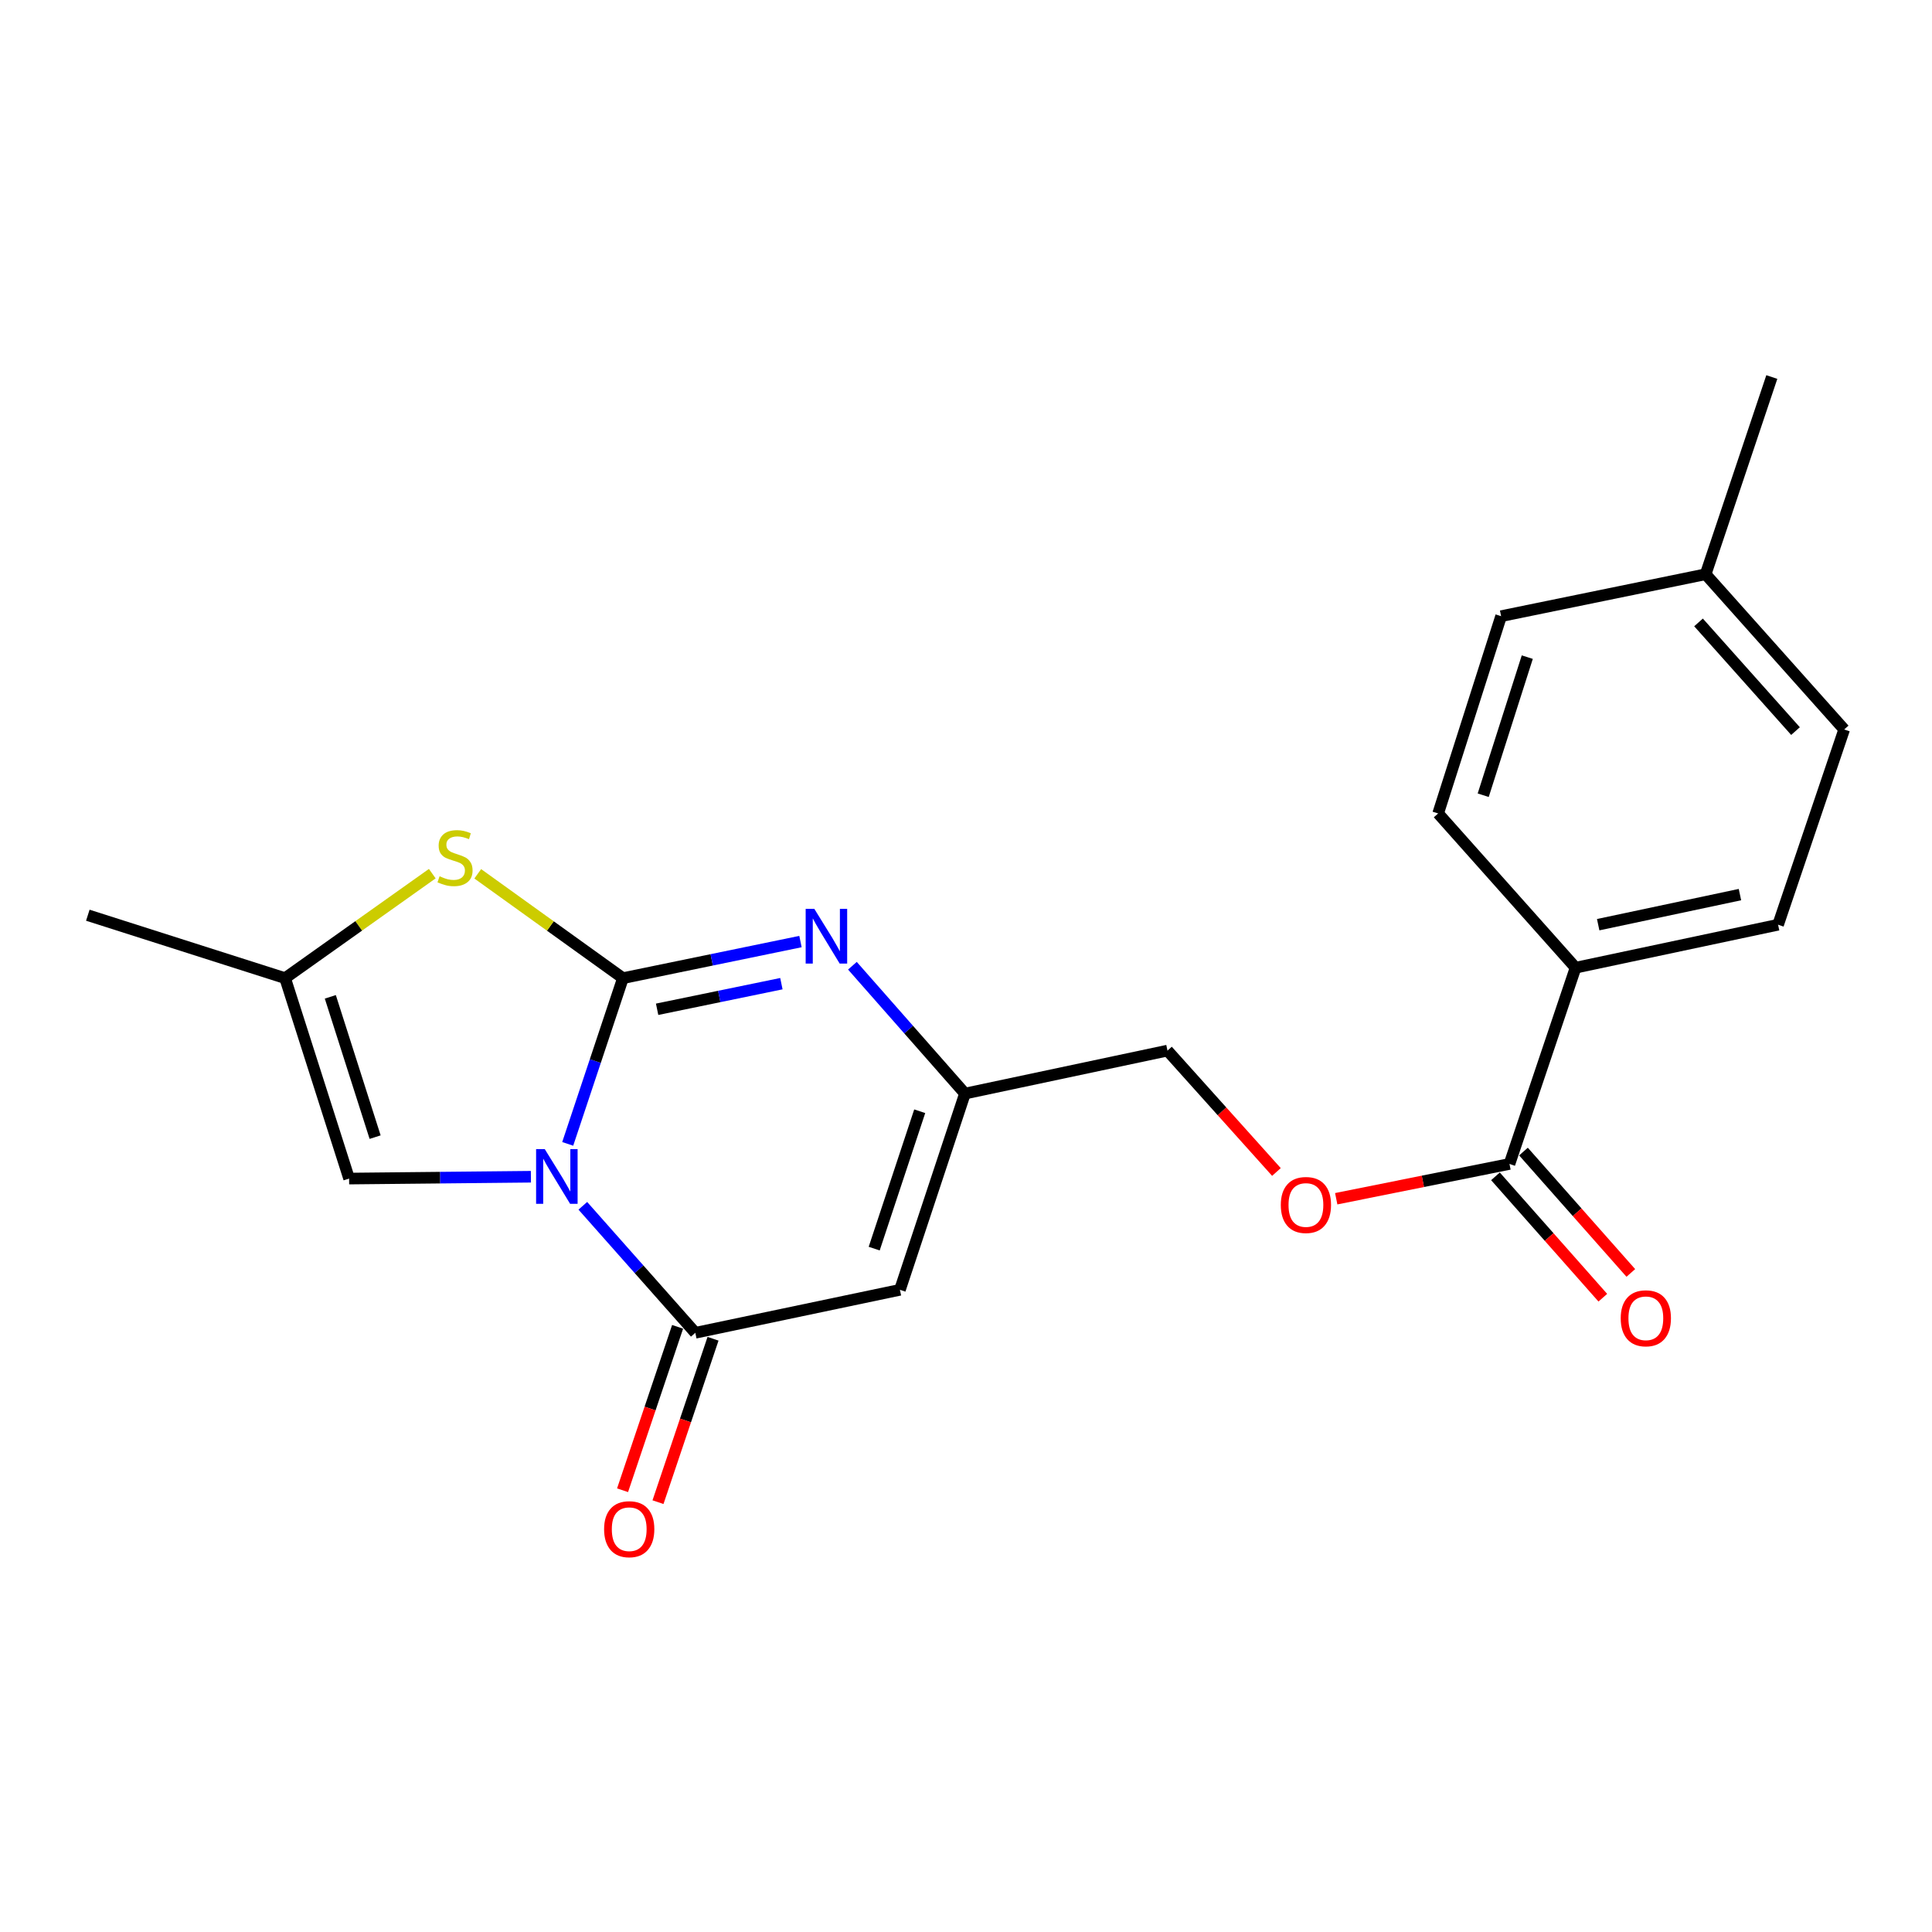 <?xml version='1.0' encoding='iso-8859-1'?>
<svg version='1.1' baseProfile='full'
              xmlns='http://www.w3.org/2000/svg'
                      xmlns:rdkit='http://www.rdkit.org/xml'
                      xmlns:xlink='http://www.w3.org/1999/xlink'
                  xml:space='preserve'
width='1000px' height='1000px' viewBox='0 0 1000 1000'>
<!-- END OF HEADER -->
<rect style='opacity:1.0;fill:#FFFFFF;stroke:none' width='1000' height='1000' x='0' y='0'> </rect>
<path class='bond-0' d='M 293.845,592.075 L 308.14,549.182' style='fill:none;fill-rule:evenodd;stroke:#0000FF;stroke-width:6px;stroke-linecap:butt;stroke-linejoin:miter;stroke-opacity:1' />
<path class='bond-0' d='M 308.14,549.182 L 322.435,506.289' style='fill:none;fill-rule:evenodd;stroke:#000000;stroke-width:6px;stroke-linecap:butt;stroke-linejoin:miter;stroke-opacity:1' />
<path class='bond-1' d='M 301.667,624.117 L 330.779,656.985' style='fill:none;fill-rule:evenodd;stroke:#0000FF;stroke-width:6px;stroke-linecap:butt;stroke-linejoin:miter;stroke-opacity:1' />
<path class='bond-1' d='M 330.779,656.985 L 359.892,689.853' style='fill:none;fill-rule:evenodd;stroke:#000000;stroke-width:6px;stroke-linecap:butt;stroke-linejoin:miter;stroke-opacity:1' />
<path class='bond-5' d='M 274.797,609.076 L 227.745,609.551' style='fill:none;fill-rule:evenodd;stroke:#0000FF;stroke-width:6px;stroke-linecap:butt;stroke-linejoin:miter;stroke-opacity:1' />
<path class='bond-5' d='M 227.745,609.551 L 180.693,610.026' style='fill:none;fill-rule:evenodd;stroke:#000000;stroke-width:6px;stroke-linecap:butt;stroke-linejoin:miter;stroke-opacity:1' />
<path class='bond-2' d='M 322.435,506.289 L 368.38,496.82' style='fill:none;fill-rule:evenodd;stroke:#000000;stroke-width:6px;stroke-linecap:butt;stroke-linejoin:miter;stroke-opacity:1' />
<path class='bond-2' d='M 368.38,496.82 L 414.324,487.35' style='fill:none;fill-rule:evenodd;stroke:#0000FF;stroke-width:6px;stroke-linecap:butt;stroke-linejoin:miter;stroke-opacity:1' />
<path class='bond-2' d='M 340.125,522.402 L 372.286,515.773' style='fill:none;fill-rule:evenodd;stroke:#000000;stroke-width:6px;stroke-linecap:butt;stroke-linejoin:miter;stroke-opacity:1' />
<path class='bond-2' d='M 372.286,515.773 L 404.447,509.145' style='fill:none;fill-rule:evenodd;stroke:#0000FF;stroke-width:6px;stroke-linecap:butt;stroke-linejoin:miter;stroke-opacity:1' />
<path class='bond-4' d='M 322.435,506.289 L 284.857,479.286' style='fill:none;fill-rule:evenodd;stroke:#000000;stroke-width:6px;stroke-linecap:butt;stroke-linejoin:miter;stroke-opacity:1' />
<path class='bond-4' d='M 284.857,479.286 L 247.279,452.283' style='fill:none;fill-rule:evenodd;stroke:#CCCC00;stroke-width:6px;stroke-linecap:butt;stroke-linejoin:miter;stroke-opacity:1' />
<path class='bond-3' d='M 359.892,689.853 L 465.801,667.609' style='fill:none;fill-rule:evenodd;stroke:#000000;stroke-width:6px;stroke-linecap:butt;stroke-linejoin:miter;stroke-opacity:1' />
<path class='bond-10' d='M 350.722,686.765 L 336.48,729.053' style='fill:none;fill-rule:evenodd;stroke:#000000;stroke-width:6px;stroke-linecap:butt;stroke-linejoin:miter;stroke-opacity:1' />
<path class='bond-10' d='M 336.48,729.053 L 322.237,771.342' style='fill:none;fill-rule:evenodd;stroke:#FF0000;stroke-width:6px;stroke-linecap:butt;stroke-linejoin:miter;stroke-opacity:1' />
<path class='bond-10' d='M 369.062,692.941 L 354.819,735.23' style='fill:none;fill-rule:evenodd;stroke:#000000;stroke-width:6px;stroke-linecap:butt;stroke-linejoin:miter;stroke-opacity:1' />
<path class='bond-10' d='M 354.819,735.23 L 340.577,777.518' style='fill:none;fill-rule:evenodd;stroke:#FF0000;stroke-width:6px;stroke-linecap:butt;stroke-linejoin:miter;stroke-opacity:1' />
<path class='bond-22' d='M 441.206,499.863 L 470.334,532.948' style='fill:none;fill-rule:evenodd;stroke:#0000FF;stroke-width:6px;stroke-linecap:butt;stroke-linejoin:miter;stroke-opacity:1' />
<path class='bond-22' d='M 470.334,532.948 L 499.462,566.033' style='fill:none;fill-rule:evenodd;stroke:#000000;stroke-width:6px;stroke-linecap:butt;stroke-linejoin:miter;stroke-opacity:1' />
<path class='bond-6' d='M 465.801,667.609 L 499.462,566.033' style='fill:none;fill-rule:evenodd;stroke:#000000;stroke-width:6px;stroke-linecap:butt;stroke-linejoin:miter;stroke-opacity:1' />
<path class='bond-6' d='M 452.48,646.285 L 476.044,575.182' style='fill:none;fill-rule:evenodd;stroke:#000000;stroke-width:6px;stroke-linecap:butt;stroke-linejoin:miter;stroke-opacity:1' />
<path class='bond-21' d='M 223.746,452.198 L 185.657,479.244' style='fill:none;fill-rule:evenodd;stroke:#CCCC00;stroke-width:6px;stroke-linecap:butt;stroke-linejoin:miter;stroke-opacity:1' />
<path class='bond-21' d='M 185.657,479.244 L 147.568,506.289' style='fill:none;fill-rule:evenodd;stroke:#000000;stroke-width:6px;stroke-linecap:butt;stroke-linejoin:miter;stroke-opacity:1' />
<path class='bond-7' d='M 180.693,610.026 L 147.568,506.289' style='fill:none;fill-rule:evenodd;stroke:#000000;stroke-width:6px;stroke-linecap:butt;stroke-linejoin:miter;stroke-opacity:1' />
<path class='bond-7' d='M 194.159,588.579 L 170.972,515.963' style='fill:none;fill-rule:evenodd;stroke:#000000;stroke-width:6px;stroke-linecap:butt;stroke-linejoin:miter;stroke-opacity:1' />
<path class='bond-13' d='M 499.462,566.033 L 604.286,543.789' style='fill:none;fill-rule:evenodd;stroke:#000000;stroke-width:6px;stroke-linecap:butt;stroke-linejoin:miter;stroke-opacity:1' />
<path class='bond-19' d='M 147.568,506.289 L 45.455,473.713' style='fill:none;fill-rule:evenodd;stroke:#000000;stroke-width:6px;stroke-linecap:butt;stroke-linejoin:miter;stroke-opacity:1' />
<path class='bond-8' d='M 781.302,602.458 L 736.465,611.462' style='fill:none;fill-rule:evenodd;stroke:#000000;stroke-width:6px;stroke-linecap:butt;stroke-linejoin:miter;stroke-opacity:1' />
<path class='bond-8' d='M 736.465,611.462 L 691.628,620.466' style='fill:none;fill-rule:evenodd;stroke:#FF0000;stroke-width:6px;stroke-linecap:butt;stroke-linejoin:miter;stroke-opacity:1' />
<path class='bond-9' d='M 781.302,602.458 L 815.512,500.881' style='fill:none;fill-rule:evenodd;stroke:#000000;stroke-width:6px;stroke-linecap:butt;stroke-linejoin:miter;stroke-opacity:1' />
<path class='bond-12' d='M 774.054,608.868 L 801.835,640.279' style='fill:none;fill-rule:evenodd;stroke:#000000;stroke-width:6px;stroke-linecap:butt;stroke-linejoin:miter;stroke-opacity:1' />
<path class='bond-12' d='M 801.835,640.279 L 829.615,671.69' style='fill:none;fill-rule:evenodd;stroke:#FF0000;stroke-width:6px;stroke-linecap:butt;stroke-linejoin:miter;stroke-opacity:1' />
<path class='bond-12' d='M 788.55,596.047 L 816.331,627.458' style='fill:none;fill-rule:evenodd;stroke:#000000;stroke-width:6px;stroke-linecap:butt;stroke-linejoin:miter;stroke-opacity:1' />
<path class='bond-12' d='M 816.331,627.458 L 844.111,658.869' style='fill:none;fill-rule:evenodd;stroke:#FF0000;stroke-width:6px;stroke-linecap:butt;stroke-linejoin:miter;stroke-opacity:1' />
<path class='bond-14' d='M 815.512,500.881 L 920.335,478.637' style='fill:none;fill-rule:evenodd;stroke:#000000;stroke-width:6px;stroke-linecap:butt;stroke-linejoin:miter;stroke-opacity:1' />
<path class='bond-14' d='M 827.219,478.614 L 900.595,463.043' style='fill:none;fill-rule:evenodd;stroke:#000000;stroke-width:6px;stroke-linecap:butt;stroke-linejoin:miter;stroke-opacity:1' />
<path class='bond-15' d='M 815.512,500.881 L 744.383,421.044' style='fill:none;fill-rule:evenodd;stroke:#000000;stroke-width:6px;stroke-linecap:butt;stroke-linejoin:miter;stroke-opacity:1' />
<path class='bond-11' d='M 660.68,606.614 L 632.483,575.201' style='fill:none;fill-rule:evenodd;stroke:#FF0000;stroke-width:6px;stroke-linecap:butt;stroke-linejoin:miter;stroke-opacity:1' />
<path class='bond-11' d='M 632.483,575.201 L 604.286,543.789' style='fill:none;fill-rule:evenodd;stroke:#000000;stroke-width:6px;stroke-linecap:butt;stroke-linejoin:miter;stroke-opacity:1' />
<path class='bond-16' d='M 920.335,478.637 L 954.545,377.577' style='fill:none;fill-rule:evenodd;stroke:#000000;stroke-width:6px;stroke-linecap:butt;stroke-linejoin:miter;stroke-opacity:1' />
<path class='bond-17' d='M 744.383,421.044 L 776.97,318.93' style='fill:none;fill-rule:evenodd;stroke:#000000;stroke-width:6px;stroke-linecap:butt;stroke-linejoin:miter;stroke-opacity:1' />
<path class='bond-17' d='M 767.707,411.61 L 790.518,340.13' style='fill:none;fill-rule:evenodd;stroke:#000000;stroke-width:6px;stroke-linecap:butt;stroke-linejoin:miter;stroke-opacity:1' />
<path class='bond-23' d='M 954.545,377.577 L 882.836,297.223' style='fill:none;fill-rule:evenodd;stroke:#000000;stroke-width:6px;stroke-linecap:butt;stroke-linejoin:miter;stroke-opacity:1' />
<path class='bond-23' d='M 929.351,378.409 L 879.154,322.162' style='fill:none;fill-rule:evenodd;stroke:#000000;stroke-width:6px;stroke-linecap:butt;stroke-linejoin:miter;stroke-opacity:1' />
<path class='bond-18' d='M 776.97,318.93 L 882.836,297.223' style='fill:none;fill-rule:evenodd;stroke:#000000;stroke-width:6px;stroke-linecap:butt;stroke-linejoin:miter;stroke-opacity:1' />
<path class='bond-20' d='M 882.836,297.223 L 917.089,195.152' style='fill:none;fill-rule:evenodd;stroke:#000000;stroke-width:6px;stroke-linecap:butt;stroke-linejoin:miter;stroke-opacity:1' />
<path  class='atom-0' d='M 281.965 594.78
L 291.245 609.78
Q 292.165 611.26, 293.645 613.94
Q 295.125 616.62, 295.205 616.78
L 295.205 594.78
L 298.965 594.78
L 298.965 623.1
L 295.085 623.1
L 285.125 606.7
Q 283.965 604.78, 282.725 602.58
Q 281.525 600.38, 281.165 599.7
L 281.165 623.1
L 277.485 623.1
L 277.485 594.78
L 281.965 594.78
' fill='#0000FF'/>
<path  class='atom-3' d='M 421.493 470.423
L 430.773 485.423
Q 431.693 486.903, 433.173 489.583
Q 434.653 492.263, 434.733 492.423
L 434.733 470.423
L 438.493 470.423
L 438.493 498.743
L 434.613 498.743
L 424.653 482.343
Q 423.493 480.423, 422.253 478.223
Q 421.053 476.023, 420.693 475.343
L 420.693 498.743
L 417.013 498.743
L 417.013 470.423
L 421.493 470.423
' fill='#0000FF'/>
<path  class='atom-5' d='M 227.523 453.556
Q 227.843 453.676, 229.163 454.236
Q 230.483 454.796, 231.923 455.156
Q 233.403 455.476, 234.843 455.476
Q 237.523 455.476, 239.083 454.196
Q 240.643 452.876, 240.643 450.596
Q 240.643 449.036, 239.843 448.076
Q 239.083 447.116, 237.883 446.596
Q 236.683 446.076, 234.683 445.476
Q 232.163 444.716, 230.643 443.996
Q 229.163 443.276, 228.083 441.756
Q 227.043 440.236, 227.043 437.676
Q 227.043 434.116, 229.443 431.916
Q 231.883 429.716, 236.683 429.716
Q 239.963 429.716, 243.683 431.276
L 242.763 434.356
Q 239.363 432.956, 236.803 432.956
Q 234.043 432.956, 232.523 434.116
Q 231.003 435.236, 231.043 437.196
Q 231.043 438.716, 231.803 439.636
Q 232.603 440.556, 233.723 441.076
Q 234.883 441.596, 236.803 442.196
Q 239.363 442.996, 240.883 443.796
Q 242.403 444.596, 243.483 446.236
Q 244.603 447.836, 244.603 450.596
Q 244.603 454.516, 241.963 456.636
Q 239.363 458.716, 235.003 458.716
Q 232.483 458.716, 230.563 458.156
Q 228.683 457.636, 226.443 456.716
L 227.523 453.556
' fill='#CCCC00'/>
<path  class='atom-11' d='M 312.682 791.509
Q 312.682 784.709, 316.042 780.909
Q 319.402 777.109, 325.682 777.109
Q 331.962 777.109, 335.322 780.909
Q 338.682 784.709, 338.682 791.509
Q 338.682 798.389, 335.282 802.309
Q 331.882 806.189, 325.682 806.189
Q 319.442 806.189, 316.042 802.309
Q 312.682 798.429, 312.682 791.509
M 325.682 802.989
Q 330.002 802.989, 332.322 800.109
Q 334.682 797.189, 334.682 791.509
Q 334.682 785.949, 332.322 783.149
Q 330.002 780.309, 325.682 780.309
Q 321.362 780.309, 319.002 783.109
Q 316.682 785.909, 316.682 791.509
Q 316.682 797.229, 319.002 800.109
Q 321.362 802.989, 325.682 802.989
' fill='#FF0000'/>
<path  class='atom-12' d='M 662.942 623.696
Q 662.942 616.896, 666.302 613.096
Q 669.662 609.296, 675.942 609.296
Q 682.222 609.296, 685.582 613.096
Q 688.942 616.896, 688.942 623.696
Q 688.942 630.576, 685.542 634.496
Q 682.142 638.376, 675.942 638.376
Q 669.702 638.376, 666.302 634.496
Q 662.942 630.616, 662.942 623.696
M 675.942 635.176
Q 680.262 635.176, 682.582 632.296
Q 684.942 629.376, 684.942 623.696
Q 684.942 618.136, 682.582 615.336
Q 680.262 612.496, 675.942 612.496
Q 671.622 612.496, 669.262 615.296
Q 666.942 618.096, 666.942 623.696
Q 666.942 629.416, 669.262 632.296
Q 671.622 635.176, 675.942 635.176
' fill='#FF0000'/>
<path  class='atom-13' d='M 838.883 682.343
Q 838.883 675.543, 842.243 671.743
Q 845.603 667.943, 851.883 667.943
Q 858.163 667.943, 861.523 671.743
Q 864.883 675.543, 864.883 682.343
Q 864.883 689.223, 861.483 693.143
Q 858.083 697.023, 851.883 697.023
Q 845.643 697.023, 842.243 693.143
Q 838.883 689.263, 838.883 682.343
M 851.883 693.823
Q 856.203 693.823, 858.523 690.943
Q 860.883 688.023, 860.883 682.343
Q 860.883 676.783, 858.523 673.983
Q 856.203 671.143, 851.883 671.143
Q 847.563 671.143, 845.203 673.943
Q 842.883 676.743, 842.883 682.343
Q 842.883 688.063, 845.203 690.943
Q 847.563 693.823, 851.883 693.823
' fill='#FF0000'/>
</svg>
